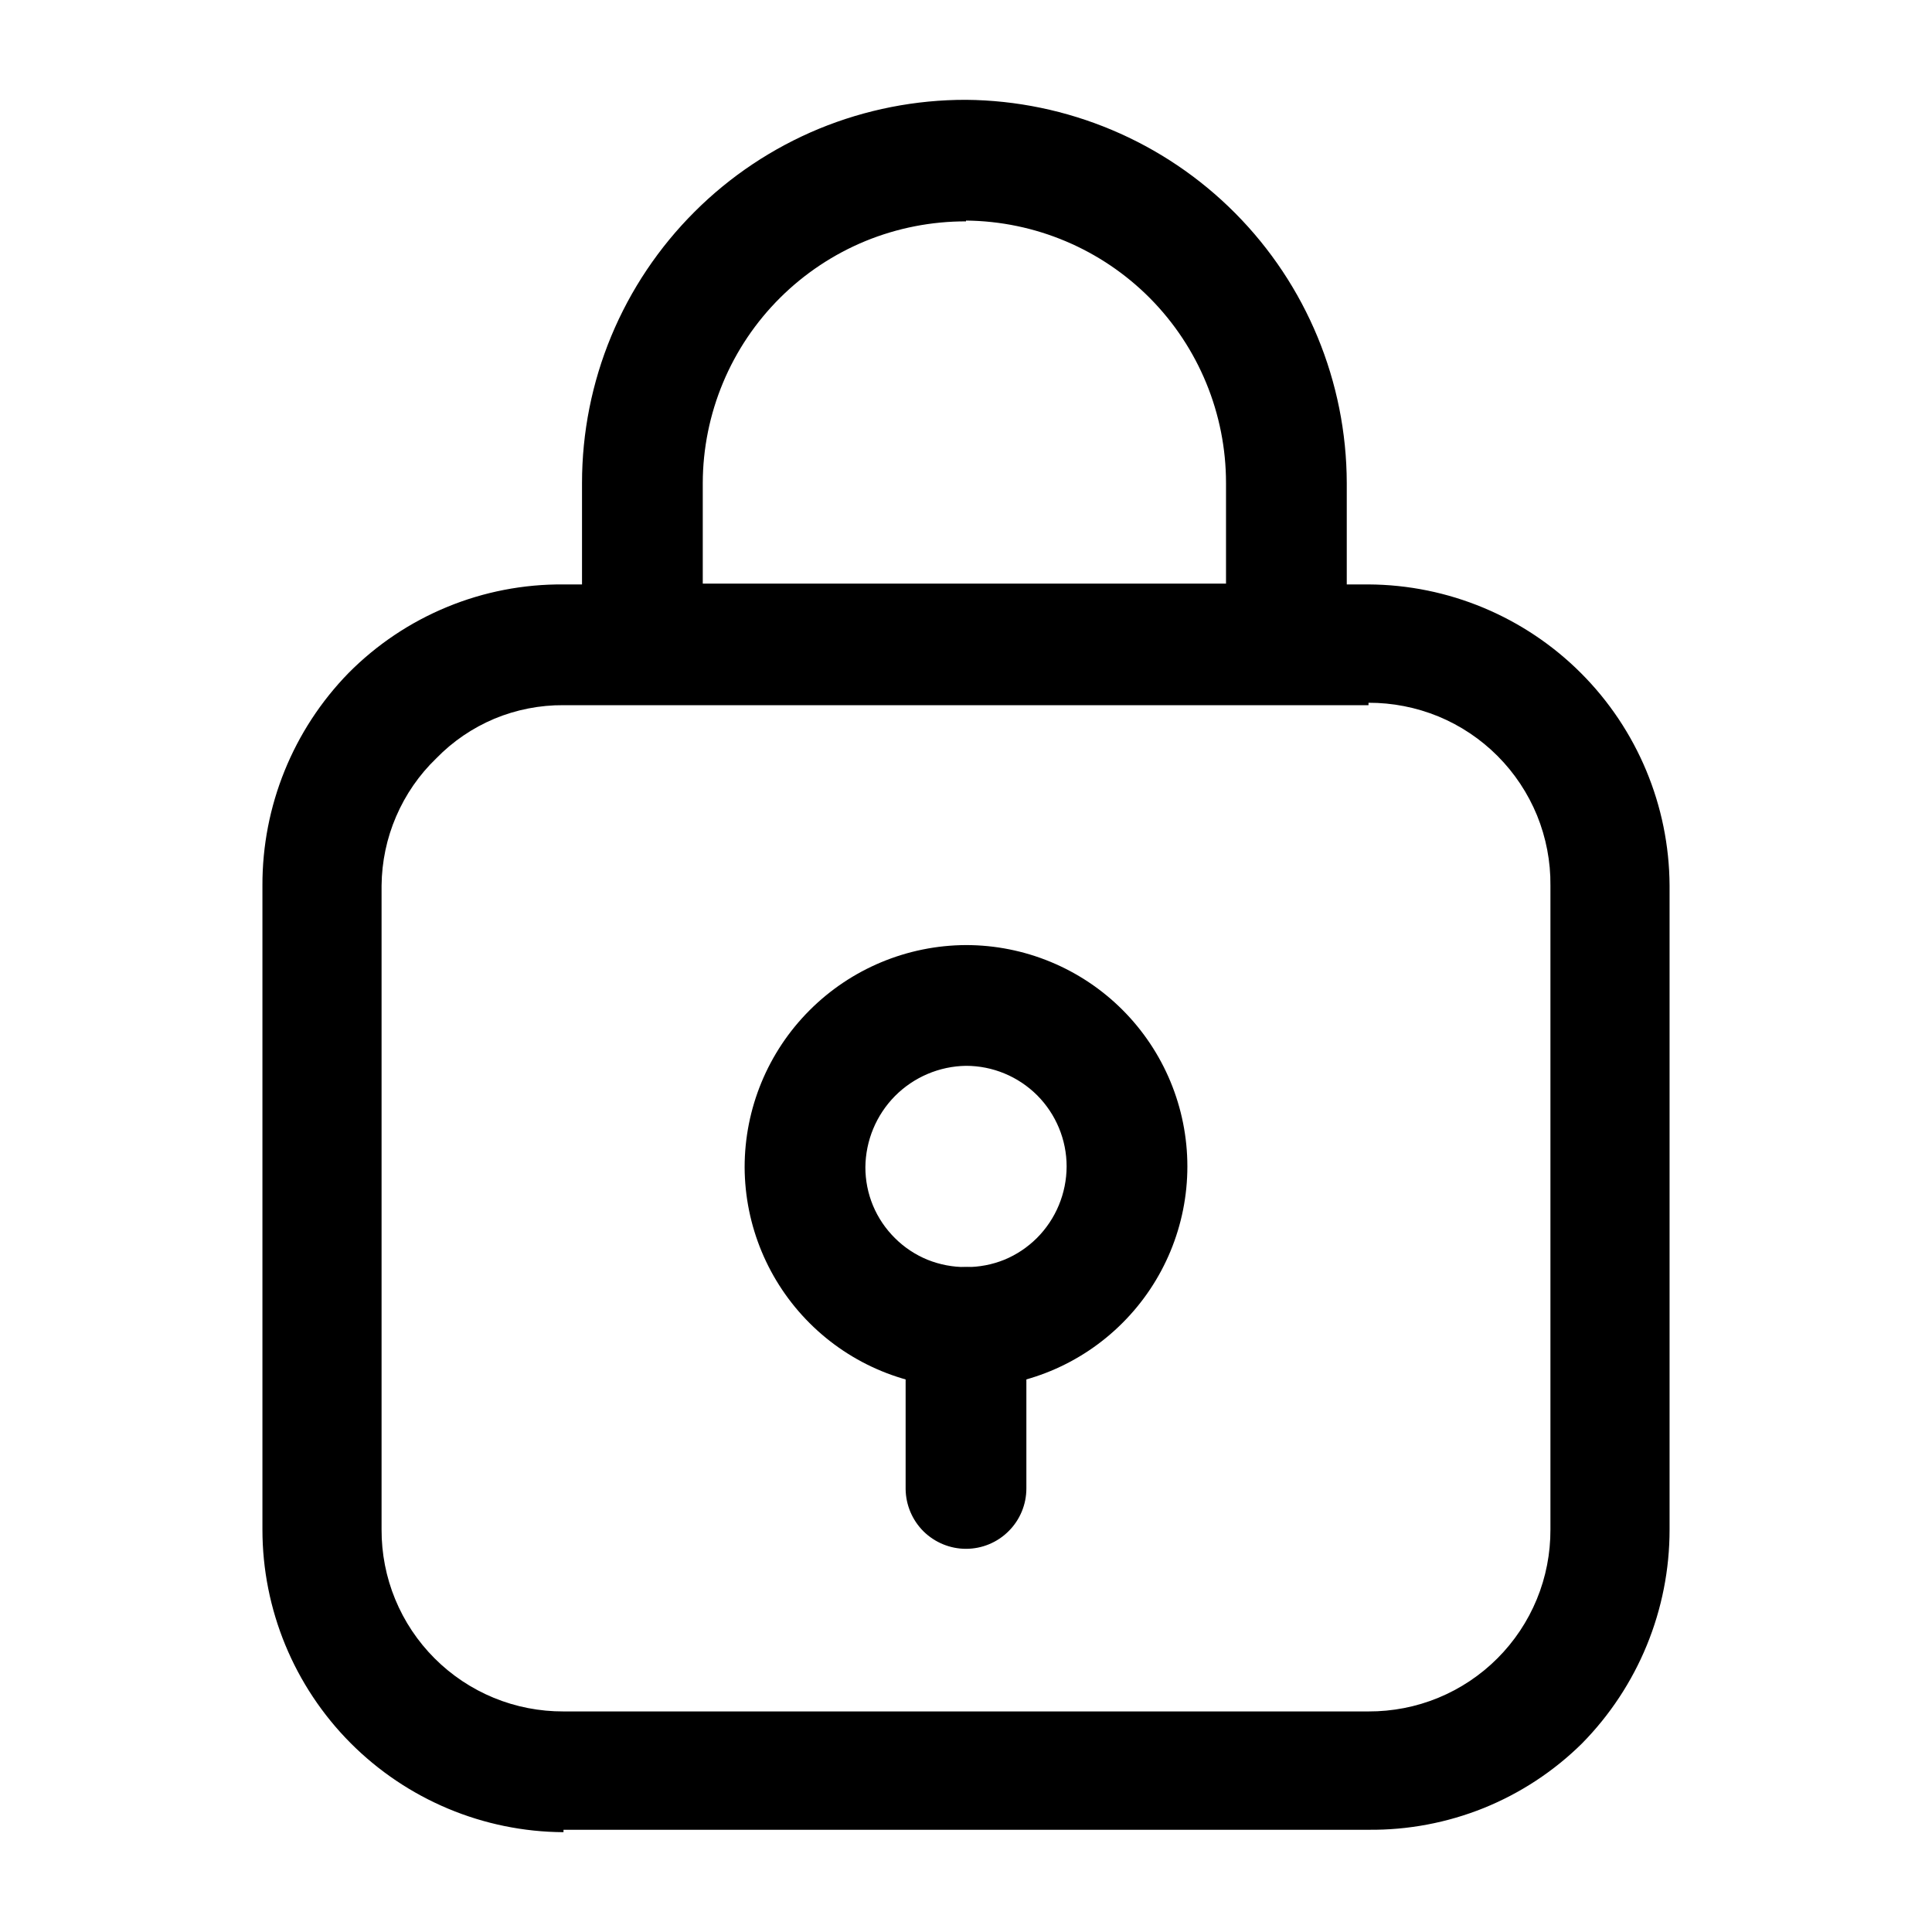 <?xml version="1.0" encoding="utf-8"?>
<svg width="800px" height="800px" viewBox="0 0 24 24" fill="none" xmlns="http://www.w3.org/2000/svg">
<path d="M7 22.76C6.006 22.755 5.055 22.356 4.354 21.652C3.653 20.947 3.26 19.994 3.26 19V11C3.257 10.014 3.641 9.066 4.33 8.36C4.679 8.008 5.095 7.729 5.554 7.54C6.012 7.351 6.504 7.256 7 7.26H17C17.99 7.265 18.939 7.661 19.639 8.361C20.339 9.061 20.735 10.01 20.74 11V19C20.741 19.996 20.349 20.951 19.65 21.66C19.301 22.004 18.887 22.276 18.432 22.46C17.977 22.643 17.49 22.735 17 22.73H7V22.76ZM17 8.76H7C6.706 8.758 6.414 8.815 6.142 8.928C5.871 9.042 5.625 9.209 5.42 9.42C5.207 9.625 5.038 9.87 4.921 10.142C4.804 10.413 4.743 10.705 4.74 11V19C4.739 19.297 4.796 19.592 4.909 19.866C5.022 20.141 5.189 20.391 5.399 20.601C5.609 20.811 5.859 20.978 6.134 21.091C6.408 21.204 6.703 21.261 7 21.26H17C17.297 21.261 17.592 21.204 17.866 21.091C18.141 20.978 18.391 20.811 18.601 20.601C18.811 20.391 18.978 20.141 19.091 19.866C19.204 19.592 19.261 19.297 19.26 19V11C19.263 10.702 19.206 10.406 19.094 10.13C18.981 9.855 18.815 9.604 18.605 9.393C18.394 9.181 18.144 9.014 17.869 8.9C17.593 8.787 17.298 8.729 17 8.73V8.76Z" fill="#000000"/>
<path d="M8 8.75C7.902 8.752 7.805 8.734 7.714 8.698C7.623 8.662 7.54 8.608 7.47 8.54C7.396 8.47 7.337 8.387 7.296 8.294C7.255 8.201 7.232 8.101 7.23 8V6C7.23 5.374 7.353 4.754 7.593 4.176C7.833 3.598 8.185 3.073 8.628 2.631C9.071 2.188 9.597 1.838 10.175 1.599C10.754 1.361 11.374 1.239 12 1.24C13.256 1.251 14.458 1.756 15.344 2.648C16.229 3.539 16.727 4.744 16.73 6V8C16.731 8.099 16.713 8.197 16.676 8.289C16.638 8.38 16.583 8.463 16.513 8.533C16.443 8.603 16.36 8.658 16.269 8.696C16.177 8.733 16.079 8.751 15.98 8.75H7.98H8ZM12 2.75C11.572 2.749 11.148 2.832 10.752 2.994C10.356 3.157 9.996 3.396 9.692 3.698C9.388 4 9.147 4.358 8.982 4.753C8.817 5.148 8.731 5.572 8.73 6V7.25H15.23V6C15.23 5.141 14.891 4.316 14.286 3.705C13.681 3.095 12.859 2.748 12 2.74V2.75Z" fill="#000000"/>
<path d="M12 17.24C11.272 17.24 10.574 16.952 10.059 16.438C9.544 15.925 9.253 15.228 9.25 14.5C9.25 13.77 9.539 13.069 10.055 12.552C10.57 12.035 11.27 11.743 12 11.74C12.729 11.74 13.429 12.03 13.944 12.545C14.46 13.061 14.75 13.761 14.75 14.49C14.75 15.219 14.46 15.919 13.944 16.434C13.429 16.95 12.729 17.24 12 17.24ZM12 13.24C11.668 13.245 11.352 13.38 11.118 13.615C10.885 13.851 10.753 14.168 10.75 14.5C10.75 14.664 10.782 14.826 10.845 14.977C10.908 15.128 11.001 15.265 11.117 15.38C11.233 15.496 11.371 15.587 11.522 15.649C11.674 15.71 11.836 15.741 12 15.74C12.163 15.741 12.325 15.71 12.476 15.649C12.627 15.587 12.764 15.495 12.88 15.38C13.116 15.144 13.249 14.824 13.25 14.49C13.25 14.159 13.118 13.841 12.884 13.606C12.649 13.372 12.332 13.24 12 13.24Z" fill="#000000"/>
<path d="M12 19.24C11.803 19.24 11.614 19.162 11.473 19.024C11.333 18.885 11.253 18.697 11.25 18.5V16.5C11.25 16.3 11.329 16.108 11.469 15.966C11.609 15.824 11.8 15.743 12 15.74C12.098 15.74 12.196 15.759 12.287 15.797C12.378 15.835 12.461 15.89 12.53 15.96C12.6 16.029 12.655 16.112 12.693 16.203C12.731 16.294 12.75 16.392 12.75 16.49V18.49C12.75 18.689 12.671 18.88 12.53 19.02C12.39 19.161 12.199 19.24 12 19.24Z" fill="#000000"/>
</svg>